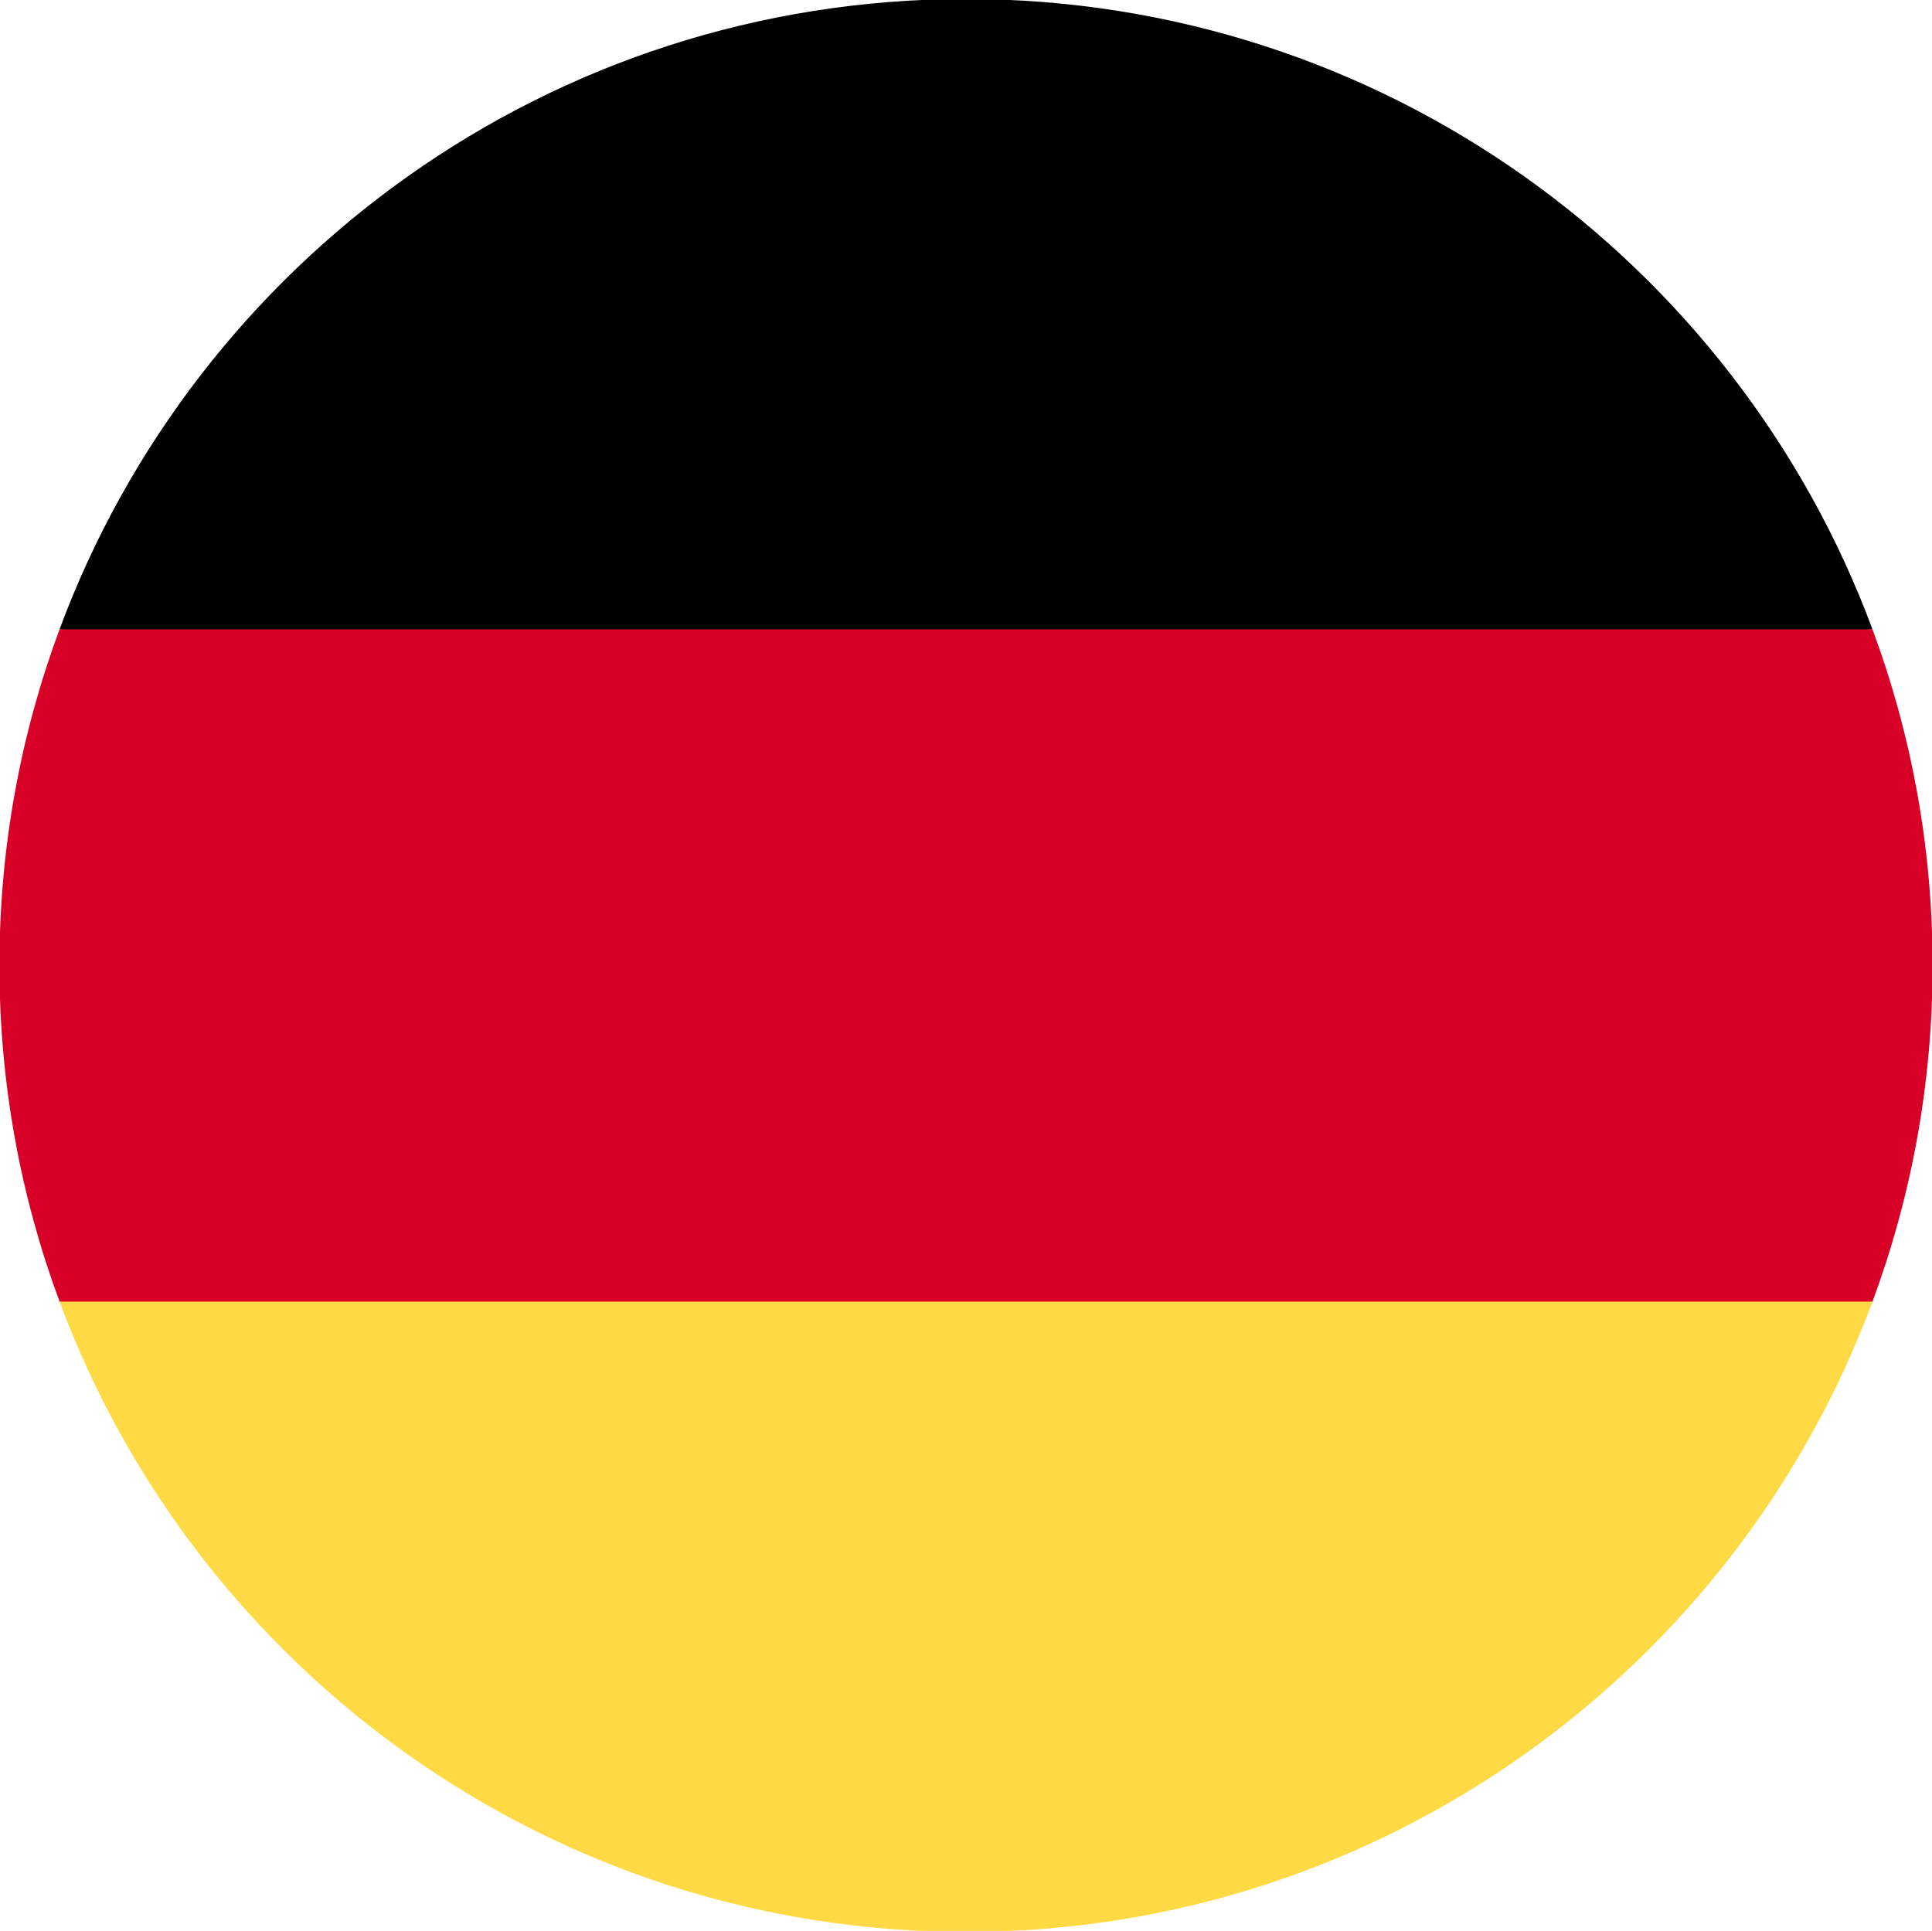 <?xml version="1.0" encoding="utf-8"?>
<!-- Generator: Adobe Illustrator 15.1.0, SVG Export Plug-In . SVG Version: 6.00 Build 0)  -->
<!DOCTYPE svg PUBLIC "-//W3C//DTD SVG 1.1//EN" "http://www.w3.org/Graphics/SVG/1.1/DTD/svg11.dtd">
<svg version="1.1" xmlns="http://www.w3.org/2000/svg" xmlns:xlink="http://www.w3.org/1999/xlink" x="0px" y="0px"
	 width="255.846px" height="255.733px" viewBox="0 0 255.846 255.733" enable-background="new 0 0 255.846 255.733"
	 xml:space="preserve">
<g id="Vrstva_1" display="none">
	<g display="inline">
		<path fill="#F0F0F0" d="M255.846,127.734c0,70.691-57.305,128-128,128c-70.692,0-128-57.309-128-128c0-70.696,57.308-128,128-128
			C198.541-0.266,255.846,57.038,255.846,127.734L255.846,127.734z M255.846,127.734"/>
		<path fill="#D80027" d="M116.717,127.734c0,0-79.305,90.523-79.383,90.507c23.164,23.163,55.168,37.492,90.512,37.492
			c70.691,0,128-57.309,128-128H116.717z M116.717,127.734"/>
		<path fill="#0052B4" d="M37.338,37.222c-49.988,49.988-49.988,131.031,0,181.02c20.656-20.656,40.523-40.523,90.508-90.507
			L37.338,37.222z M37.338,37.222"/>
	</g>
</g>
<g id="Vrstva_2">
	<g>
		<path fill="#FFDA44" d="M7.888,172.386c18.082,48.742,65,83.48,120.035,83.48s101.953-34.738,120.039-83.48l-120.039-11.129
			L7.888,172.386z M7.888,172.386"/>
		<path d="M127.923-0.133C72.888-0.133,25.97,34.601,7.888,83.343l120.035,11.133l120.039-11.133
			C229.876,34.601,182.958-0.133,127.923-0.133L127.923-0.133z M127.923-0.133"/>
		<path fill="#D80027" d="M7.888,83.343c-5.148,13.867-7.965,28.863-7.965,44.524c0,15.655,2.816,30.651,7.965,44.519h240.074
			c5.145-13.867,7.961-28.863,7.961-44.519c0-15.661-2.816-30.657-7.961-44.524H7.888z M7.888,83.343"/>
	</g>
</g>
<g id="Vrstva_3" display="none">
	<g display="inline">
		<path fill="#F0F0F0" d="M255.923,127.866c0,70.691-57.305,128-128,128c-70.691,0-128-57.309-128-128
			c0-70.695,57.309-127.999,128-127.999C198.618-0.133,255.923,57.171,255.923,127.866L255.923,127.866z M255.923,127.866"/>
		<path fill="#0052B4" d="M26.384,49.937C16.329,63.019,8.747,78.093,4.333,94.476h66.59L26.384,49.937z M26.384,49.937"/>
		<path fill="#0052B4" d="M251.517,94.476c-4.414-16.379-11.996-31.457-22.051-44.539l-44.539,44.539H251.517z M251.517,94.476"/>
		<path fill="#0052B4" d="M4.333,161.257c4.414,16.379,11.996,31.457,22.051,44.535l44.535-44.535H4.333z M4.333,161.257"/>
		<path fill="#0052B4" d="M205.853,26.327c-13.082-10.055-28.16-17.637-44.539-22.051v66.586L205.853,26.327z M205.853,26.327"/>
		<path fill="#0052B4" d="M49.993,229.405c13.082,10.055,28.16,17.637,44.539,22.051v-66.59L49.993,229.405z M49.993,229.405"/>
		<path fill="#0052B4" d="M94.532,4.276C78.153,8.69,63.075,16.272,49.997,26.327l44.535,44.535V4.276z M94.532,4.276"/>
		<path fill="#0052B4" d="M161.313,251.456c16.379-4.414,31.457-11.996,44.539-22.051l-44.539-44.539V251.456z M161.313,251.456"/>
		<path fill="#0052B4" d="M184.927,161.257l44.535,44.535c10.055-13.078,17.637-28.156,22.051-44.535H184.927z M184.927,161.257"/>
		<path fill="#D80027" d="M254.841,111.171H144.618V0.949c-5.465-0.712-11.035-1.082-16.695-1.082c-5.656,0-11.23,0.37-16.695,1.082
			v110.222H1.009c-0.715,5.465-1.086,11.035-1.086,16.695c0,5.656,0.371,11.23,1.086,16.695h110.219V254.78
			c5.465,0.711,11.039,1.086,16.695,1.086c5.66,0,11.23-0.375,16.695-1.086V144.562h110.223c0.711-5.465,1.082-11.039,1.082-16.695
			C255.923,122.206,255.552,116.636,254.841,111.171L254.841,111.171z M254.841,111.171"/>
		<path fill="#D80027" d="M161.313,161.257l57.121,57.117c2.625-2.625,5.133-5.371,7.523-8.219l-48.902-48.898H161.313z
			 M161.313,161.257"/>
		<path fill="#D80027" d="M94.532,161.257l-57.117,57.117c2.625,2.625,5.371,5.133,8.215,7.523l48.902-48.902V161.257z
			 M94.532,161.257"/>
		<path fill="#D80027" d="M94.532,94.476L37.415,37.354c-2.625,2.629-5.133,5.375-7.523,8.22l48.902,48.901H94.532z M94.532,94.476"
			/>
		<path fill="#D80027" d="M161.313,94.476l57.121-57.121c-2.629-2.625-5.375-5.133-8.219-7.523l-48.902,48.902V94.476z
			 M161.313,94.476"/>
	</g>
</g>
<g id="Vrstva_4" display="none">
	<g display="inline">
		<path fill="#FFDA44" d="M-0.077,127.867c0,15.656,2.815,30.652,7.961,44.52l120.039,11.128l120.038-11.128
			c5.144-13.867,7.962-28.867,7.962-44.523s-2.818-30.652-7.962-44.52L127.923,72.214L7.884,83.343
			C2.738,97.21-0.077,112.207-0.077,127.867L-0.077,127.867z M-0.077,127.867"/>
		<path fill="#D80027" d="M247.961,83.343C229.875,34.601,182.957-0.133,127.923-0.133C72.888-0.133,25.97,34.601,7.884,83.343
			H247.961z M247.961,83.343"/>
		<path fill="#D80027" d="M7.884,172.386c18.086,48.742,65.004,83.48,120.039,83.48c55.034,0,101.952-34.738,120.038-83.48H7.884z
			 M7.884,172.386"/>
	</g>
</g>
<g id="Vrstva_5" display="none">
	<g display="inline">
		<path fill="#F0F0F0" d="M255.923,127.867c0,70.691-57.305,128-128,128c-70.691,0-128-57.309-128-128c0-70.695,57.309-128,128-128
			C198.618-0.133,255.923,57.171,255.923,127.867L255.923,127.867z M255.923,127.867"/>
		<path fill="#0052B4" d="M247.962,172.386c5.145-13.867,7.961-28.863,7.961-44.52s-2.816-30.656-7.961-44.523H7.884
			c-5.145,13.867-7.961,28.863-7.961,44.523c0,15.656,2.816,30.652,7.961,44.52l120.039,11.128L247.962,172.386z M247.962,172.386"
			/>
		<path fill="#D80027" d="M127.923,255.866c55.035,0,101.953-34.738,120.039-83.48H7.884
			C25.97,221.128,72.888,255.866,127.923,255.866L127.923,255.866z M127.923,255.866"/>
	</g>
</g>
<g id="Vrstva_6" display="none">
	<g display="inline">
		<path fill="#F0F0F0" d="M255.923,127.866c0,70.691-57.305,128-128,128c-70.691,0-128-57.309-128-128
			c0-70.695,57.309-127.999,128-127.999C198.618-0.133,255.923,57.171,255.923,127.866L255.923,127.866z M255.923,127.866"/>
		<path fill="#D80027" d="M255.923,127.866c0-55.039-34.734-101.953-83.477-120.039v240.078
			C221.188,229.819,255.923,182.901,255.923,127.866L255.923,127.866z M255.923,127.866"/>
		<path fill="#0052B4" d="M-0.077,127.866c0,55.035,34.738,101.953,83.48,120.035V7.827C34.661,25.913-0.077,72.831-0.077,127.866
			L-0.077,127.866z M-0.077,127.866"/>
	</g>
</g>
</svg>
